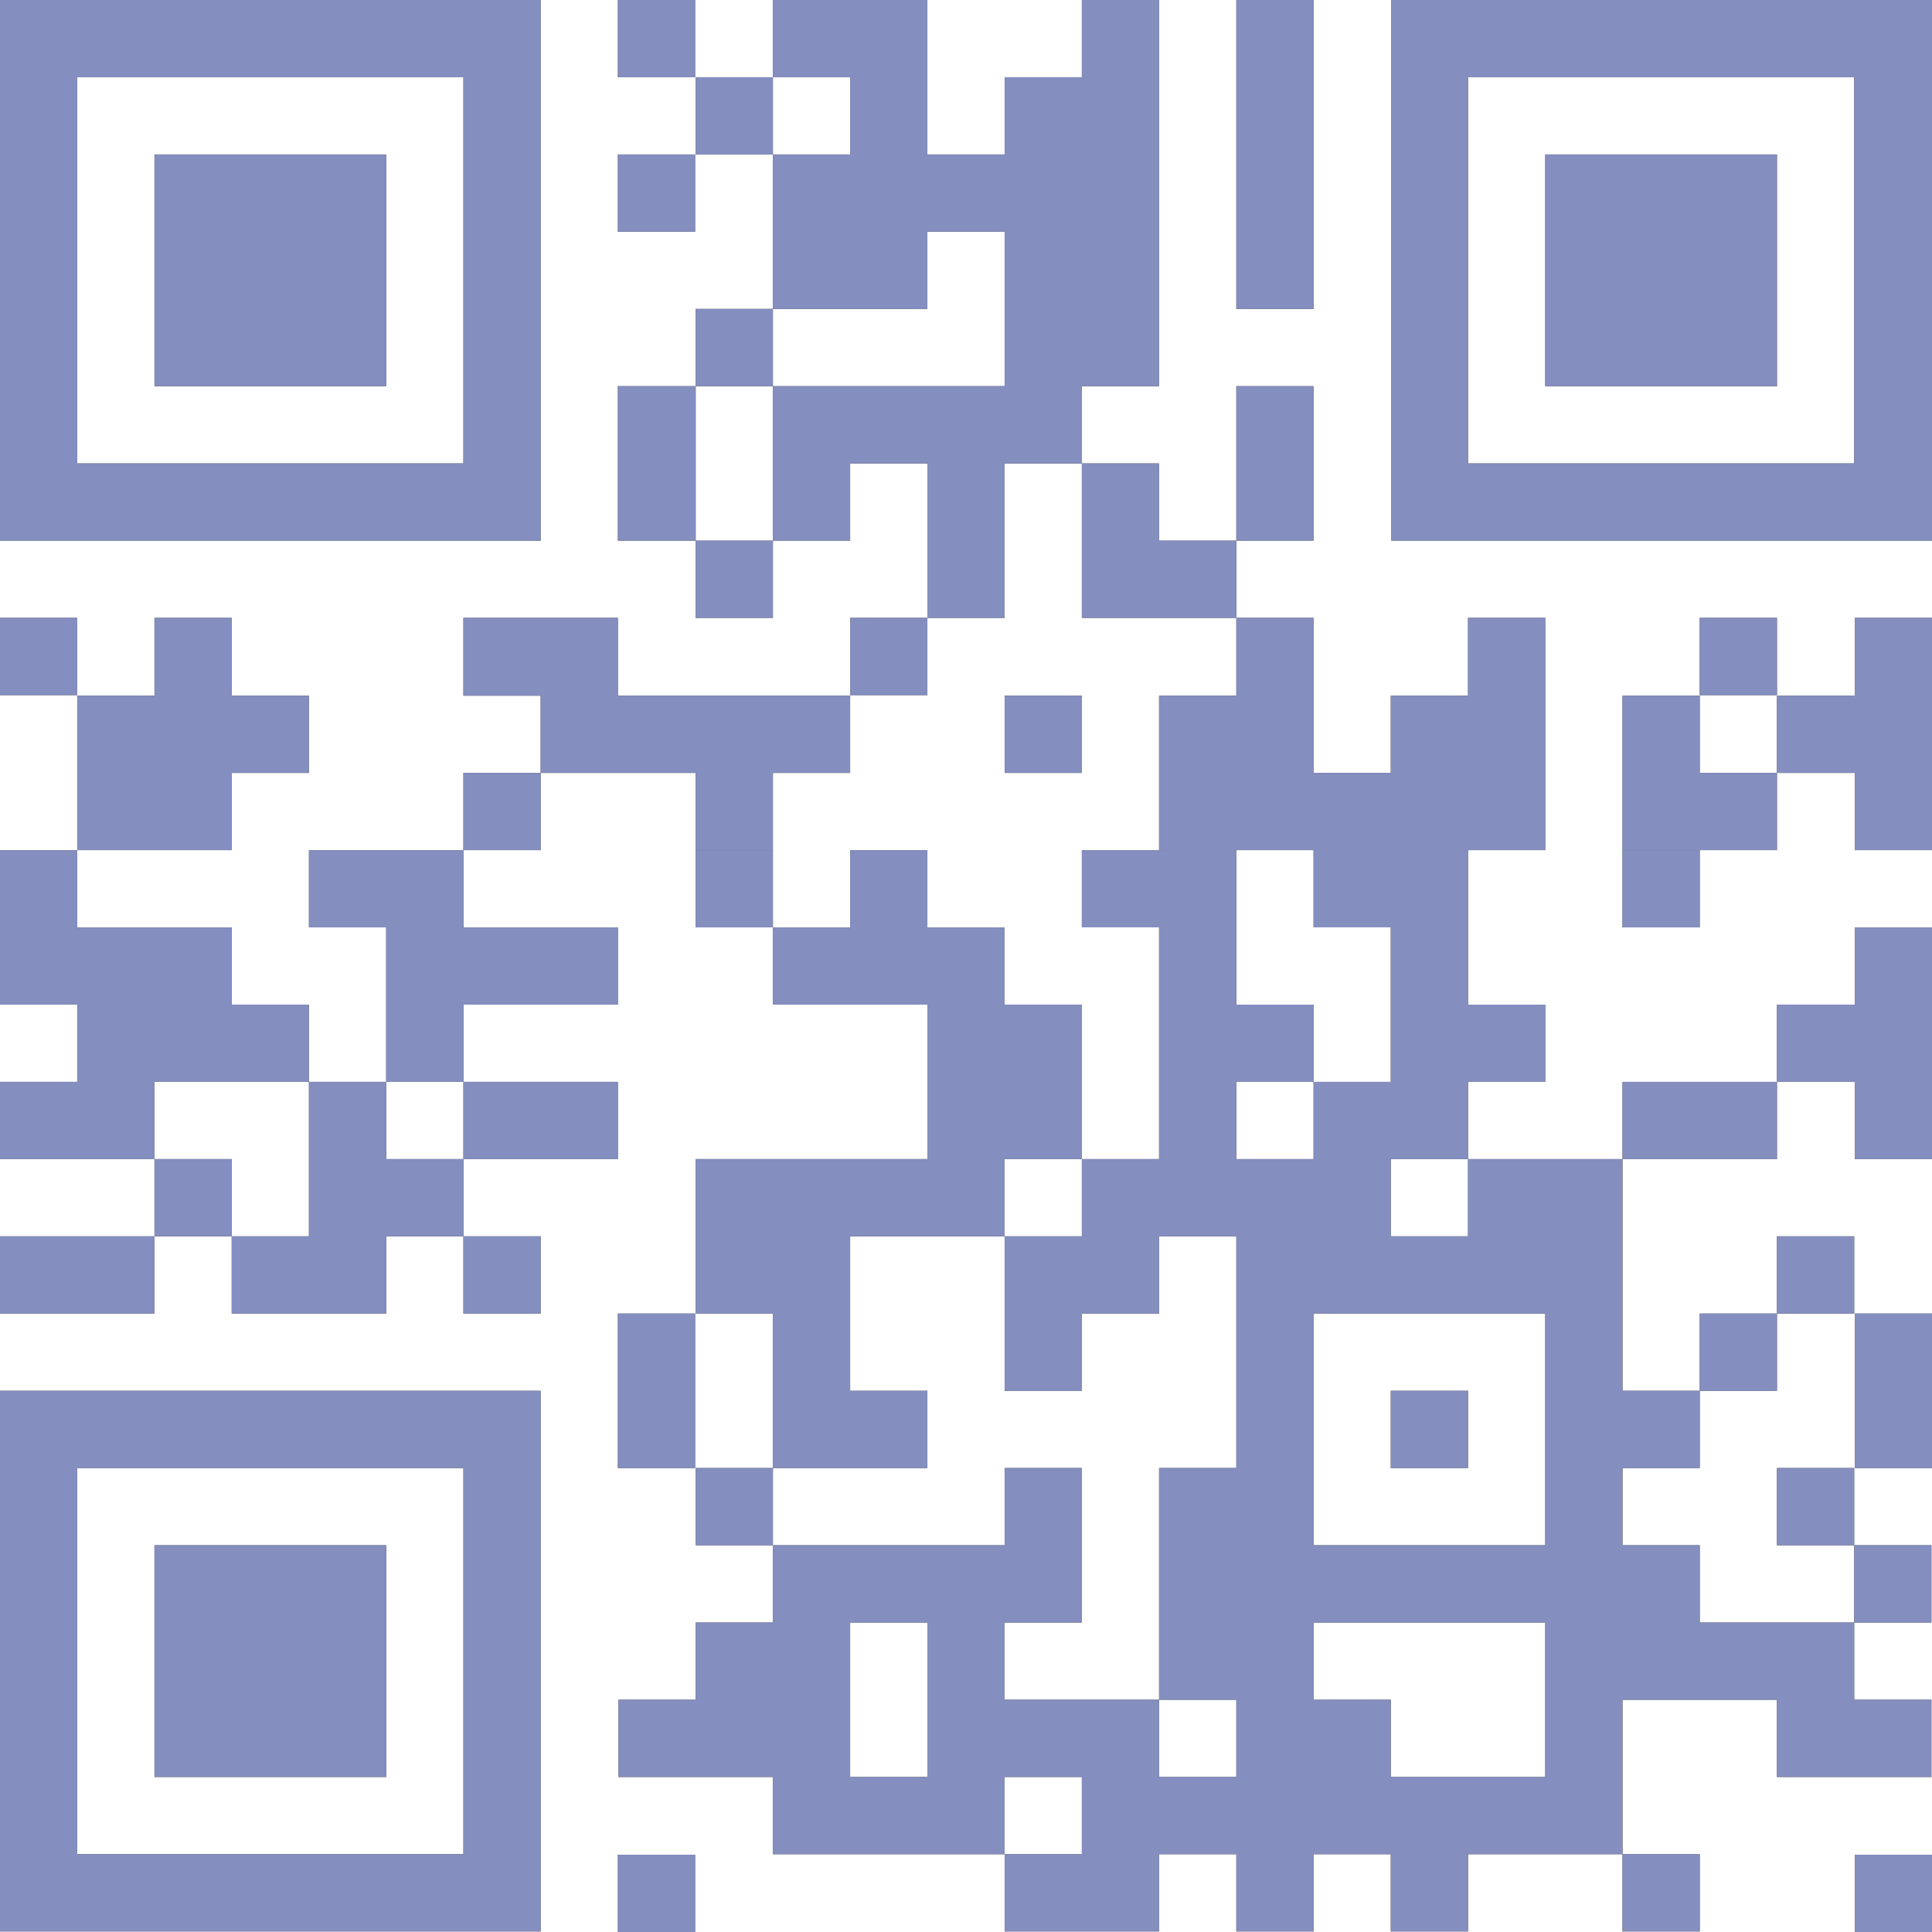 <?xml version="1.0" encoding="UTF-8"?>
<svg id="_レイヤー_2" data-name="レイヤー 2" xmlns="http://www.w3.org/2000/svg" viewBox="0 0 34.02 34.02">
  <defs>
    <style>
      .cls-1 {
        fill: #444037;
      }

      .cls-2 {
        fill: #848ebf;
      }
    </style>
  </defs>
  <g id="_レイヤー_1-2" data-name="レイヤー 1">
    <g>
      <g>
        <rect class="cls-1" y="10.88" width="1.36" height="1.36"/>
        <polygon class="cls-1" points="0 21.77 0 23.13 1.36 23.13 2.72 23.13 2.72 21.77 1.36 21.77 0 21.77"/>
        <path class="cls-1" d="M2.72,9.52h6.8v-1.36h0V0H0v8.16h0v1.36h2.72ZM1.36,1.36h6.8v6.8H1.36V1.36Z"/>
        <polygon class="cls-1" points="2.72 14.97 4.08 14.97 4.08 13.61 5.44 13.61 5.44 12.25 4.08 12.25 4.08 10.88 2.72 10.88 2.72 12.25 1.36 12.25 1.36 14.97 2.72 14.97"/>
        <polygon class="cls-1" points="4.08 19.05 5.44 19.05 5.44 17.69 4.08 17.69 4.08 16.33 2.72 16.33 1.36 16.33 1.36 14.97 0 14.97 0 17.69 1.36 17.69 1.36 19.05 0 19.05 0 20.41 1.36 20.41 2.72 20.41 2.72 19.05 4.08 19.05"/>
        <rect class="cls-1" x="2.72" y="20.41" width="1.36" height="1.36"/>
        <polygon class="cls-1" points="5.44 6.8 6.8 6.8 6.8 2.72 5.44 2.72 4.08 2.72 2.72 2.72 2.72 6.8 4.08 6.8 5.44 6.8"/>
        <polygon class="cls-1" points="4.08 27.21 2.72 27.21 2.72 31.29 4.08 31.29 5.44 31.29 6.8 31.29 6.8 27.21 5.44 27.21 4.08 27.21"/>
        <polygon class="cls-1" points="6.8 20.41 6.8 19.05 8.16 19.05 8.16 17.69 9.52 17.69 10.88 17.69 10.88 16.33 9.52 16.33 8.16 16.33 8.16 14.97 6.8 14.97 6.8 14.97 5.44 14.97 5.44 16.33 6.8 16.33 6.8 19.05 5.44 19.05 5.44 21.77 4.08 21.77 4.08 23.13 5.44 23.13 6.8 23.13 6.8 21.77 8.16 21.77 8.16 20.41 6.8 20.41"/>
        <path class="cls-1" d="M6.8,24.49H0v6.8h0v2.72h9.52v-2.72h0v-6.8h-2.72ZM8.16,31.29h0v1.36H1.36v-1.36h0v-5.44h6.8v5.44Z"/>
        <rect class="cls-1" x="8.16" y="13.61" width="1.36" height="1.36"/>
        <polygon class="cls-1" points="9.52 20.41 10.88 20.41 10.88 19.05 9.52 19.05 8.16 19.05 8.16 20.41 9.52 20.41"/>
        <rect class="cls-1" x="8.16" y="21.77" width="1.36" height="1.36"/>
        <polygon class="cls-1" points="9.52 10.88 8.16 10.88 8.16 12.25 9.52 12.25 9.52 13.61 10.88 13.61 12.25 13.61 12.25 14.97 13.61 14.97 13.61 13.61 14.97 13.61 14.97 12.25 13.61 12.25 12.25 12.25 10.88 12.25 10.88 10.88 9.52 10.88"/>
        <rect class="cls-1" x="10.88" width="1.36" height="1.36"/>
        <rect class="cls-1" x="10.88" y="2.72" width="1.36" height="1.36"/>
        <rect class="cls-1" x="10.88" y="23.13" width="1.36" height="2.72"/>
        <rect class="cls-1" x="10.88" y="32.66" width="1.36" height="1.36"/>
        <rect class="cls-1" x="12.25" y="1.36" width="1.36" height="1.36"/>
        <rect class="cls-1" x="12.25" y="9.52" width="1.36" height="1.36"/>
        <rect class="cls-1" x="12.25" y="14.97" width="1.36" height="1.36"/>
        <rect class="cls-1" x="12.25" y="25.85" width="1.36" height="1.36"/>
        <polygon class="cls-1" points="13.61 25.85 14.97 25.85 16.33 25.85 16.33 24.49 14.97 24.49 14.97 23.13 14.97 21.77 16.33 21.77 17.69 21.77 17.69 20.41 19.05 20.41 19.05 17.69 17.69 17.69 17.69 16.33 16.33 16.33 16.33 14.97 14.97 14.97 14.97 16.33 13.61 16.33 13.61 17.69 14.97 17.69 16.33 17.69 16.33 20.41 14.97 20.41 13.61 20.41 12.25 20.41 12.25 23.13 13.61 23.13 13.61 25.85"/>
        <rect class="cls-1" x="14.97" y="10.88" width="1.36" height="1.36"/>
        <polygon class="cls-1" points="17.69 8.16 19.05 8.16 19.05 10.88 20.41 10.88 21.77 10.88 21.77 9.52 20.41 9.52 20.41 8.16 19.05 8.16 19.05 6.8 20.41 6.8 20.41 0 19.05 0 19.05 1.36 17.69 1.36 17.69 2.72 16.33 2.72 16.33 0 14.97 0 13.61 0 13.61 1.36 14.97 1.36 14.97 2.72 13.61 2.72 13.61 5.44 14.97 5.44 16.33 5.44 16.33 4.08 17.69 4.08 17.69 6.8 16.33 6.8 14.97 6.8 13.61 6.8 13.61 5.44 12.25 5.44 12.25 6.8 10.88 6.8 10.88 8.16 10.88 9.52 12.25 9.52 12.25 8.16 12.25 6.8 13.61 6.8 13.61 8.16 13.61 9.52 14.97 9.52 14.97 8.16 16.33 8.16 16.33 10.88 17.69 10.88 17.69 8.16"/>
        <rect class="cls-1" x="17.69" y="12.25" width="1.36" height="1.36"/>
        <polygon class="cls-1" points="20.41 12.25 20.41 14.97 21.77 14.97 23.13 14.97 24.49 14.97 25.85 14.97 27.21 14.97 27.21 10.88 25.85 10.88 25.85 12.25 24.49 12.25 24.49 13.61 23.13 13.61 23.13 10.88 21.77 10.88 21.77 12.25 20.41 12.25"/>
        <rect class="cls-1" x="21.77" width="1.36" height="5.44"/>
        <polygon class="cls-1" points="23.13 8.16 23.13 6.8 21.77 6.8 21.77 8.16 21.77 9.52 23.13 9.52 23.13 8.16"/>
        <rect class="cls-1" x="24.49" y="24.49" width="1.36" height="1.36"/>
        <polygon class="cls-1" points="28.57 2.72 28.57 2.72 27.21 2.72 27.21 6.8 28.57 6.8 28.57 6.8 29.93 6.8 31.29 6.8 31.29 2.72 29.93 2.72 28.57 2.72"/>
        <polygon class="cls-1" points="29.93 12.25 28.57 12.25 28.57 14.97 29.93 14.97 31.29 14.97 31.29 13.61 29.93 13.61 29.93 12.25"/>
        <rect class="cls-1" x="28.57" y="14.97" width="1.36" height="1.36"/>
        <path class="cls-1" d="M28.57,19.05v1.36h-2.72v1.36h-1.36v-1.36h1.36v-1.36h1.36v-1.36h-1.36v-2.72h-2.72v1.36h1.36v2.72h-1.36v1.36h-1.36v-1.36h1.36v-1.36h-1.36v-2.72h-2.72v1.36h1.36v4.08h-1.36v1.36h-1.36v2.72h1.36v-1.36h1.36v-1.36h1.36v4.08h-1.36v4.08h-2.72v-1.36h1.36v-2.72h-1.36v1.36h-4.08v1.36h-1.36v1.36h-1.36v1.36h2.72v1.36h4.08v-1.36h0s1.36,0,1.36,0v1.36h-1.36v1.36h2.72v-1.36h1.36v1.36h1.36v-1.36h1.36v1.36h1.36v-1.36h2.72v1.36h1.36v-1.36h-1.36v-1.36h0v-1.36h1.36s1.36,0,1.36,0v1.36h2.72v-1.36h-1.36v-1.36h1.36v-1.36h-1.36v1.36h-2.72v-1.36h-1.36v-1.36h1.36v-1.36h-1.36v-4.08h2.72v-1.36h-2.72ZM14.97,31.29v-2.72h1.36v2.72h-1.36ZM20.41,31.29v-1.36h1.36v1.36h-1.36ZM25.85,31.29h-1.36v-1.36h-1.36v-1.36h4.08v2.72h-1.36ZM27.21,27.21h-4.08v-4.08h4.08v4.08Z"/>
        <rect class="cls-1" x="29.93" y="10.88" width="1.36" height="1.36"/>
        <rect class="cls-1" x="29.93" y="23.13" width="1.36" height="1.36"/>
        <rect class="cls-1" x="31.29" y="21.77" width="1.36" height="1.36"/>
        <rect class="cls-1" x="31.29" y="25.85" width="1.36" height="1.36"/>
        <path class="cls-1" d="M32.66,0h-8.16v8.16h0v1.36h9.52v-1.36h0V0h-1.36ZM31.29,8.16h-5.44V1.36h6.8v6.8h-1.36Z"/>
        <polygon class="cls-1" points="32.66 12.25 31.29 12.25 31.29 13.61 32.66 13.61 32.66 14.97 34.02 14.97 34.02 10.88 32.66 10.88 32.66 12.25"/>
        <polygon class="cls-1" points="32.66 17.69 31.29 17.69 31.29 19.05 32.66 19.05 32.66 20.41 34.02 20.41 34.02 16.33 32.66 16.33 32.66 17.69"/>
        <rect class="cls-1" x="32.66" y="23.13" width="1.36" height="2.72"/>
        <rect class="cls-1" x="32.66" y="32.66" width="1.36" height="1.36"/>
      </g>
      <g>
        <rect class="cls-2" y="10.88" width="1.36" height="1.36"/>
        <polygon class="cls-2" points="0 21.77 0 23.13 1.36 23.13 2.72 23.13 2.72 21.77 1.36 21.77 0 21.77"/>
        <path class="cls-2" d="M2.72,9.52h6.8v-1.36h0V0H0v8.16h0v1.36h2.72ZM1.36,1.36h6.8v6.8H1.36V1.36Z"/>
        <polygon class="cls-2" points="2.72 14.97 4.08 14.97 4.08 13.61 5.44 13.61 5.44 12.25 4.08 12.25 4.08 10.88 2.72 10.88 2.72 12.25 1.36 12.25 1.36 14.97 2.72 14.97"/>
        <polygon class="cls-2" points="4.08 19.05 5.44 19.05 5.44 17.69 4.08 17.69 4.08 16.33 2.72 16.33 1.36 16.33 1.36 14.97 0 14.97 0 17.69 1.36 17.69 1.36 19.05 0 19.05 0 20.41 1.36 20.41 2.72 20.41 2.72 19.05 4.08 19.05"/>
        <rect class="cls-2" x="2.72" y="20.41" width="1.36" height="1.36"/>
        <polygon class="cls-2" points="5.44 6.8 6.8 6.8 6.8 2.72 5.44 2.72 4.08 2.72 2.72 2.72 2.72 6.8 4.08 6.8 5.44 6.8"/>
        <polygon class="cls-2" points="4.08 27.21 2.72 27.21 2.72 31.29 4.08 31.29 5.44 31.29 6.8 31.29 6.8 27.21 5.44 27.21 4.08 27.21"/>
        <polygon class="cls-2" points="6.8 20.41 6.8 19.05 8.16 19.05 8.16 17.69 9.52 17.69 10.88 17.69 10.88 16.33 9.52 16.33 8.16 16.33 8.16 14.97 6.8 14.97 6.8 14.97 5.44 14.97 5.44 16.33 6.8 16.33 6.8 19.05 5.44 19.05 5.44 21.77 4.08 21.77 4.08 23.13 5.44 23.13 6.8 23.13 6.8 21.77 8.16 21.77 8.16 20.41 6.8 20.41"/>
        <path class="cls-2" d="M6.8,24.49H0v6.8h0v2.72h9.52v-2.72h0v-6.8h-2.72ZM8.16,31.29h0v1.36H1.36v-1.36h0v-5.44h6.8v5.44Z"/>
        <rect class="cls-2" x="8.16" y="13.61" width="1.36" height="1.36"/>
        <polygon class="cls-2" points="9.52 20.41 10.88 20.41 10.88 19.05 9.52 19.05 8.16 19.05 8.16 20.41 9.52 20.41"/>
        <rect class="cls-2" x="8.16" y="21.77" width="1.36" height="1.36"/>
        <polygon class="cls-2" points="9.52 10.88 8.16 10.88 8.16 12.25 9.52 12.25 9.52 13.61 10.88 13.61 12.25 13.61 12.25 14.97 13.61 14.97 13.61 13.61 14.97 13.61 14.97 12.25 13.61 12.25 12.25 12.25 10.88 12.25 10.88 10.88 9.52 10.88"/>
        <rect class="cls-2" x="10.88" width="1.36" height="1.36"/>
        <rect class="cls-2" x="10.88" y="2.72" width="1.36" height="1.36"/>
        <rect class="cls-2" x="10.88" y="23.13" width="1.36" height="2.72"/>
        <rect class="cls-2" x="10.88" y="32.66" width="1.36" height="1.36"/>
        <rect class="cls-2" x="12.25" y="1.36" width="1.36" height="1.36"/>
        <rect class="cls-2" x="12.25" y="9.52" width="1.36" height="1.36"/>
        <rect class="cls-2" x="12.25" y="14.97" width="1.36" height="1.36"/>
        <rect class="cls-2" x="12.25" y="25.85" width="1.36" height="1.36"/>
        <polygon class="cls-2" points="13.61 25.85 14.97 25.85 16.33 25.85 16.33 24.49 14.97 24.49 14.97 23.13 14.97 21.77 16.33 21.77 17.69 21.77 17.69 20.41 19.05 20.41 19.05 17.69 17.69 17.69 17.69 16.33 16.33 16.33 16.33 14.97 14.97 14.97 14.97 16.33 13.61 16.33 13.61 17.69 14.97 17.69 16.33 17.69 16.33 20.41 14.97 20.41 13.61 20.41 12.25 20.41 12.25 23.13 13.61 23.13 13.61 25.85"/>
        <rect class="cls-2" x="14.97" y="10.88" width="1.36" height="1.36"/>
        <polygon class="cls-2" points="17.69 8.16 19.05 8.16 19.05 10.88 20.41 10.88 21.77 10.88 21.77 9.52 20.41 9.52 20.41 8.16 19.05 8.16 19.05 6.8 20.41 6.8 20.41 0 19.05 0 19.05 1.36 17.69 1.36 17.69 2.72 16.33 2.72 16.33 0 14.97 0 13.61 0 13.61 1.36 14.97 1.36 14.97 2.72 13.61 2.72 13.61 5.44 14.97 5.44 16.33 5.44 16.33 4.08 17.69 4.08 17.69 6.8 16.33 6.8 14.97 6.8 13.61 6.8 13.61 5.44 12.25 5.44 12.25 6.8 10.88 6.8 10.88 8.16 10.88 9.52 12.25 9.52 12.25 8.16 12.25 6.8 13.61 6.8 13.61 8.16 13.61 9.52 14.97 9.52 14.97 8.16 16.33 8.16 16.33 10.88 17.69 10.88 17.69 8.16"/>
        <rect class="cls-2" x="17.69" y="12.25" width="1.36" height="1.36"/>
        <polygon class="cls-2" points="20.41 12.25 20.41 14.97 21.77 14.97 23.13 14.97 24.49 14.97 25.85 14.97 27.21 14.97 27.21 10.88 25.85 10.88 25.85 12.25 24.49 12.25 24.49 13.61 23.13 13.61 23.13 10.88 21.77 10.88 21.77 12.25 20.41 12.25"/>
        <rect class="cls-2" x="21.77" width="1.36" height="5.44"/>
        <polygon class="cls-2" points="23.13 8.16 23.13 6.8 21.77 6.8 21.77 8.16 21.77 9.52 23.13 9.52 23.13 8.16"/>
        <rect class="cls-2" x="24.49" y="24.49" width="1.36" height="1.36"/>
        <polygon class="cls-2" points="28.57 2.72 28.57 2.72 27.21 2.72 27.21 6.8 28.57 6.8 28.57 6.8 29.93 6.8 31.29 6.8 31.29 2.72 29.93 2.72 28.57 2.72"/>
        <polygon class="cls-2" points="29.93 12.25 28.57 12.25 28.57 14.97 29.93 14.97 31.29 14.97 31.29 13.61 29.93 13.61 29.93 12.25"/>
        <rect class="cls-2" x="28.57" y="14.97" width="1.36" height="1.36"/>
        <path class="cls-2" d="M28.57,19.05v1.36h-2.72v1.36h-1.36v-1.36h1.36v-1.36h1.36v-1.36h-1.36v-2.72h-2.72v1.36h1.36v2.72h-1.36v1.36h-1.36v-1.36h1.36v-1.36h-1.36v-2.72h-2.72v1.36h1.36v4.08h-1.36v1.36h-1.36v2.72h1.36v-1.36h1.36v-1.36h1.36v4.08h-1.36v4.08h-2.72v-1.36h1.36v-2.72h-1.36v1.36h-4.08v1.36h-1.36v1.36h-1.36v1.36h2.72v1.36h4.08v-1.36h0s1.36,0,1.36,0v1.36h-1.36v1.36h2.72v-1.36h1.36v1.36h1.36v-1.36h1.36v1.36h1.36v-1.36h2.72v1.36h1.36v-1.36h-1.36v-1.36h0v-1.36h1.36s1.36,0,1.36,0v1.36h2.72v-1.36h-1.36v-1.36h1.36v-1.36h-1.36v1.36h-2.72v-1.36h-1.36v-1.36h1.36v-1.36h-1.36v-4.08h2.72v-1.36h-2.72ZM14.97,31.29v-2.72h1.36v2.72h-1.36ZM20.41,31.29v-1.36h1.36v1.36h-1.36ZM25.85,31.29h-1.36v-1.36h-1.36v-1.36h4.08v2.72h-1.36ZM27.21,27.21h-4.08v-4.08h4.08v4.08Z"/>
        <rect class="cls-2" x="29.93" y="10.88" width="1.36" height="1.36"/>
        <rect class="cls-2" x="29.93" y="23.13" width="1.36" height="1.36"/>
        <rect class="cls-2" x="31.29" y="21.77" width="1.36" height="1.36"/>
        <rect class="cls-2" x="31.29" y="25.85" width="1.36" height="1.36"/>
        <path class="cls-2" d="M32.66,0h-8.16v8.16h0v1.36h9.52v-1.36h0V0h-1.36ZM31.29,8.16h-5.44V1.36h6.8v6.8h-1.36Z"/>
        <polygon class="cls-2" points="32.66 12.25 31.29 12.25 31.29 13.61 32.66 13.61 32.66 14.97 34.02 14.97 34.02 10.88 32.66 10.88 32.66 12.25"/>
        <polygon class="cls-2" points="32.66 17.69 31.29 17.69 31.29 19.05 32.66 19.05 32.66 20.41 34.02 20.41 34.02 16.33 32.66 16.33 32.66 17.69"/>
        <rect class="cls-2" x="32.66" y="23.13" width="1.36" height="2.72"/>
        <rect class="cls-2" x="32.66" y="32.66" width="1.36" height="1.36"/>
      </g>
    </g>
  </g>
</svg>